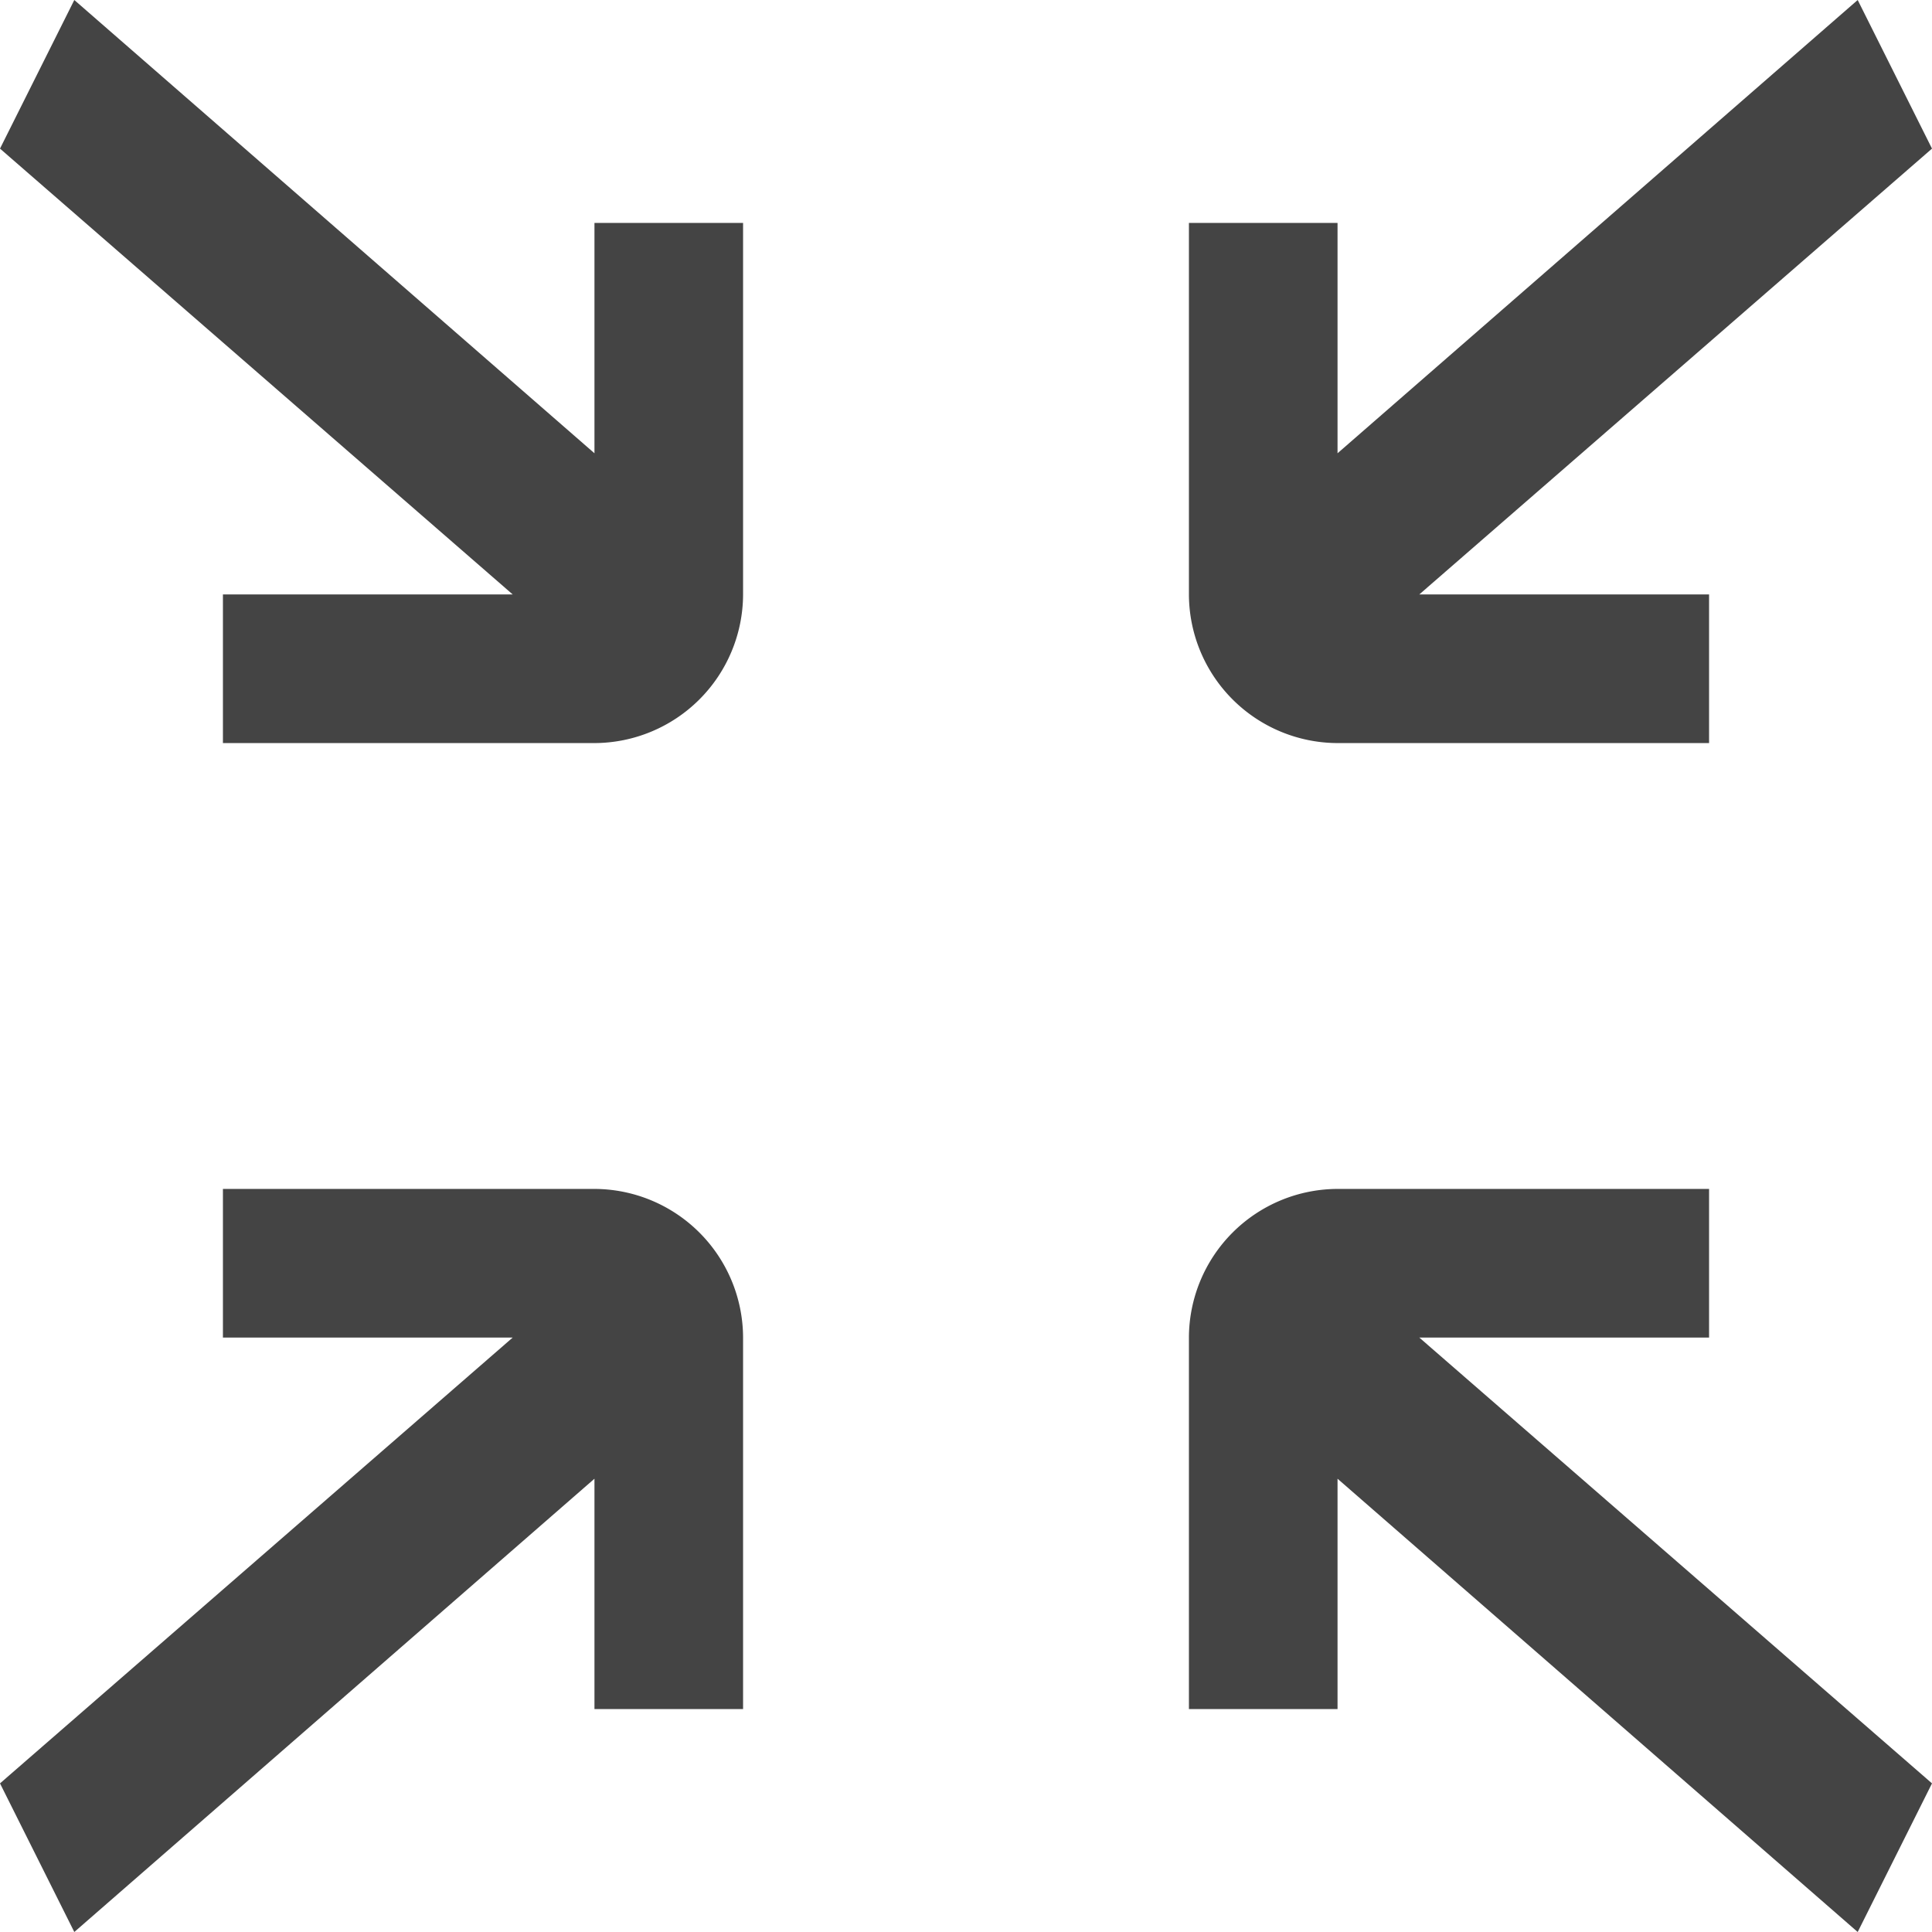 <?xml version="1.0" encoding="utf-8"?><!-- Uploaded to: SVG Repo, www.svgrepo.com, Generator: SVG Repo Mixer Tools -->
<svg width="800px" height="800px" viewBox="0 0 26 26" xmlns="http://www.w3.org/2000/svg">
  <g id="Group_717" data-name="Group 717" transform="translate(-100 -150)">
    <path id="Path_1497" data-name="Path 1497" d="M123,158v2h-5a2.006,2.006,0,0,1-2-2h0v-5h2v3.1l7-6.1,1,2-6.9,6Zm-15,11.9-7,6.1-1-2,6.9-6H103v-2h5a2.006,2.006,0,0,1,2,2v5h-2Zm0-9.9h-5v-2h3.9l-6.9-6,1-2,7,6.1V153h2v5h0A2.006,2.006,0,0,1,108,160Zm10,6h5v2h-3.9l6.9,6-1,2-7-6.1V173h-2v-5A2.006,2.006,0,0,1,118,166Z" fill="#444"/>
  </g>
</svg>